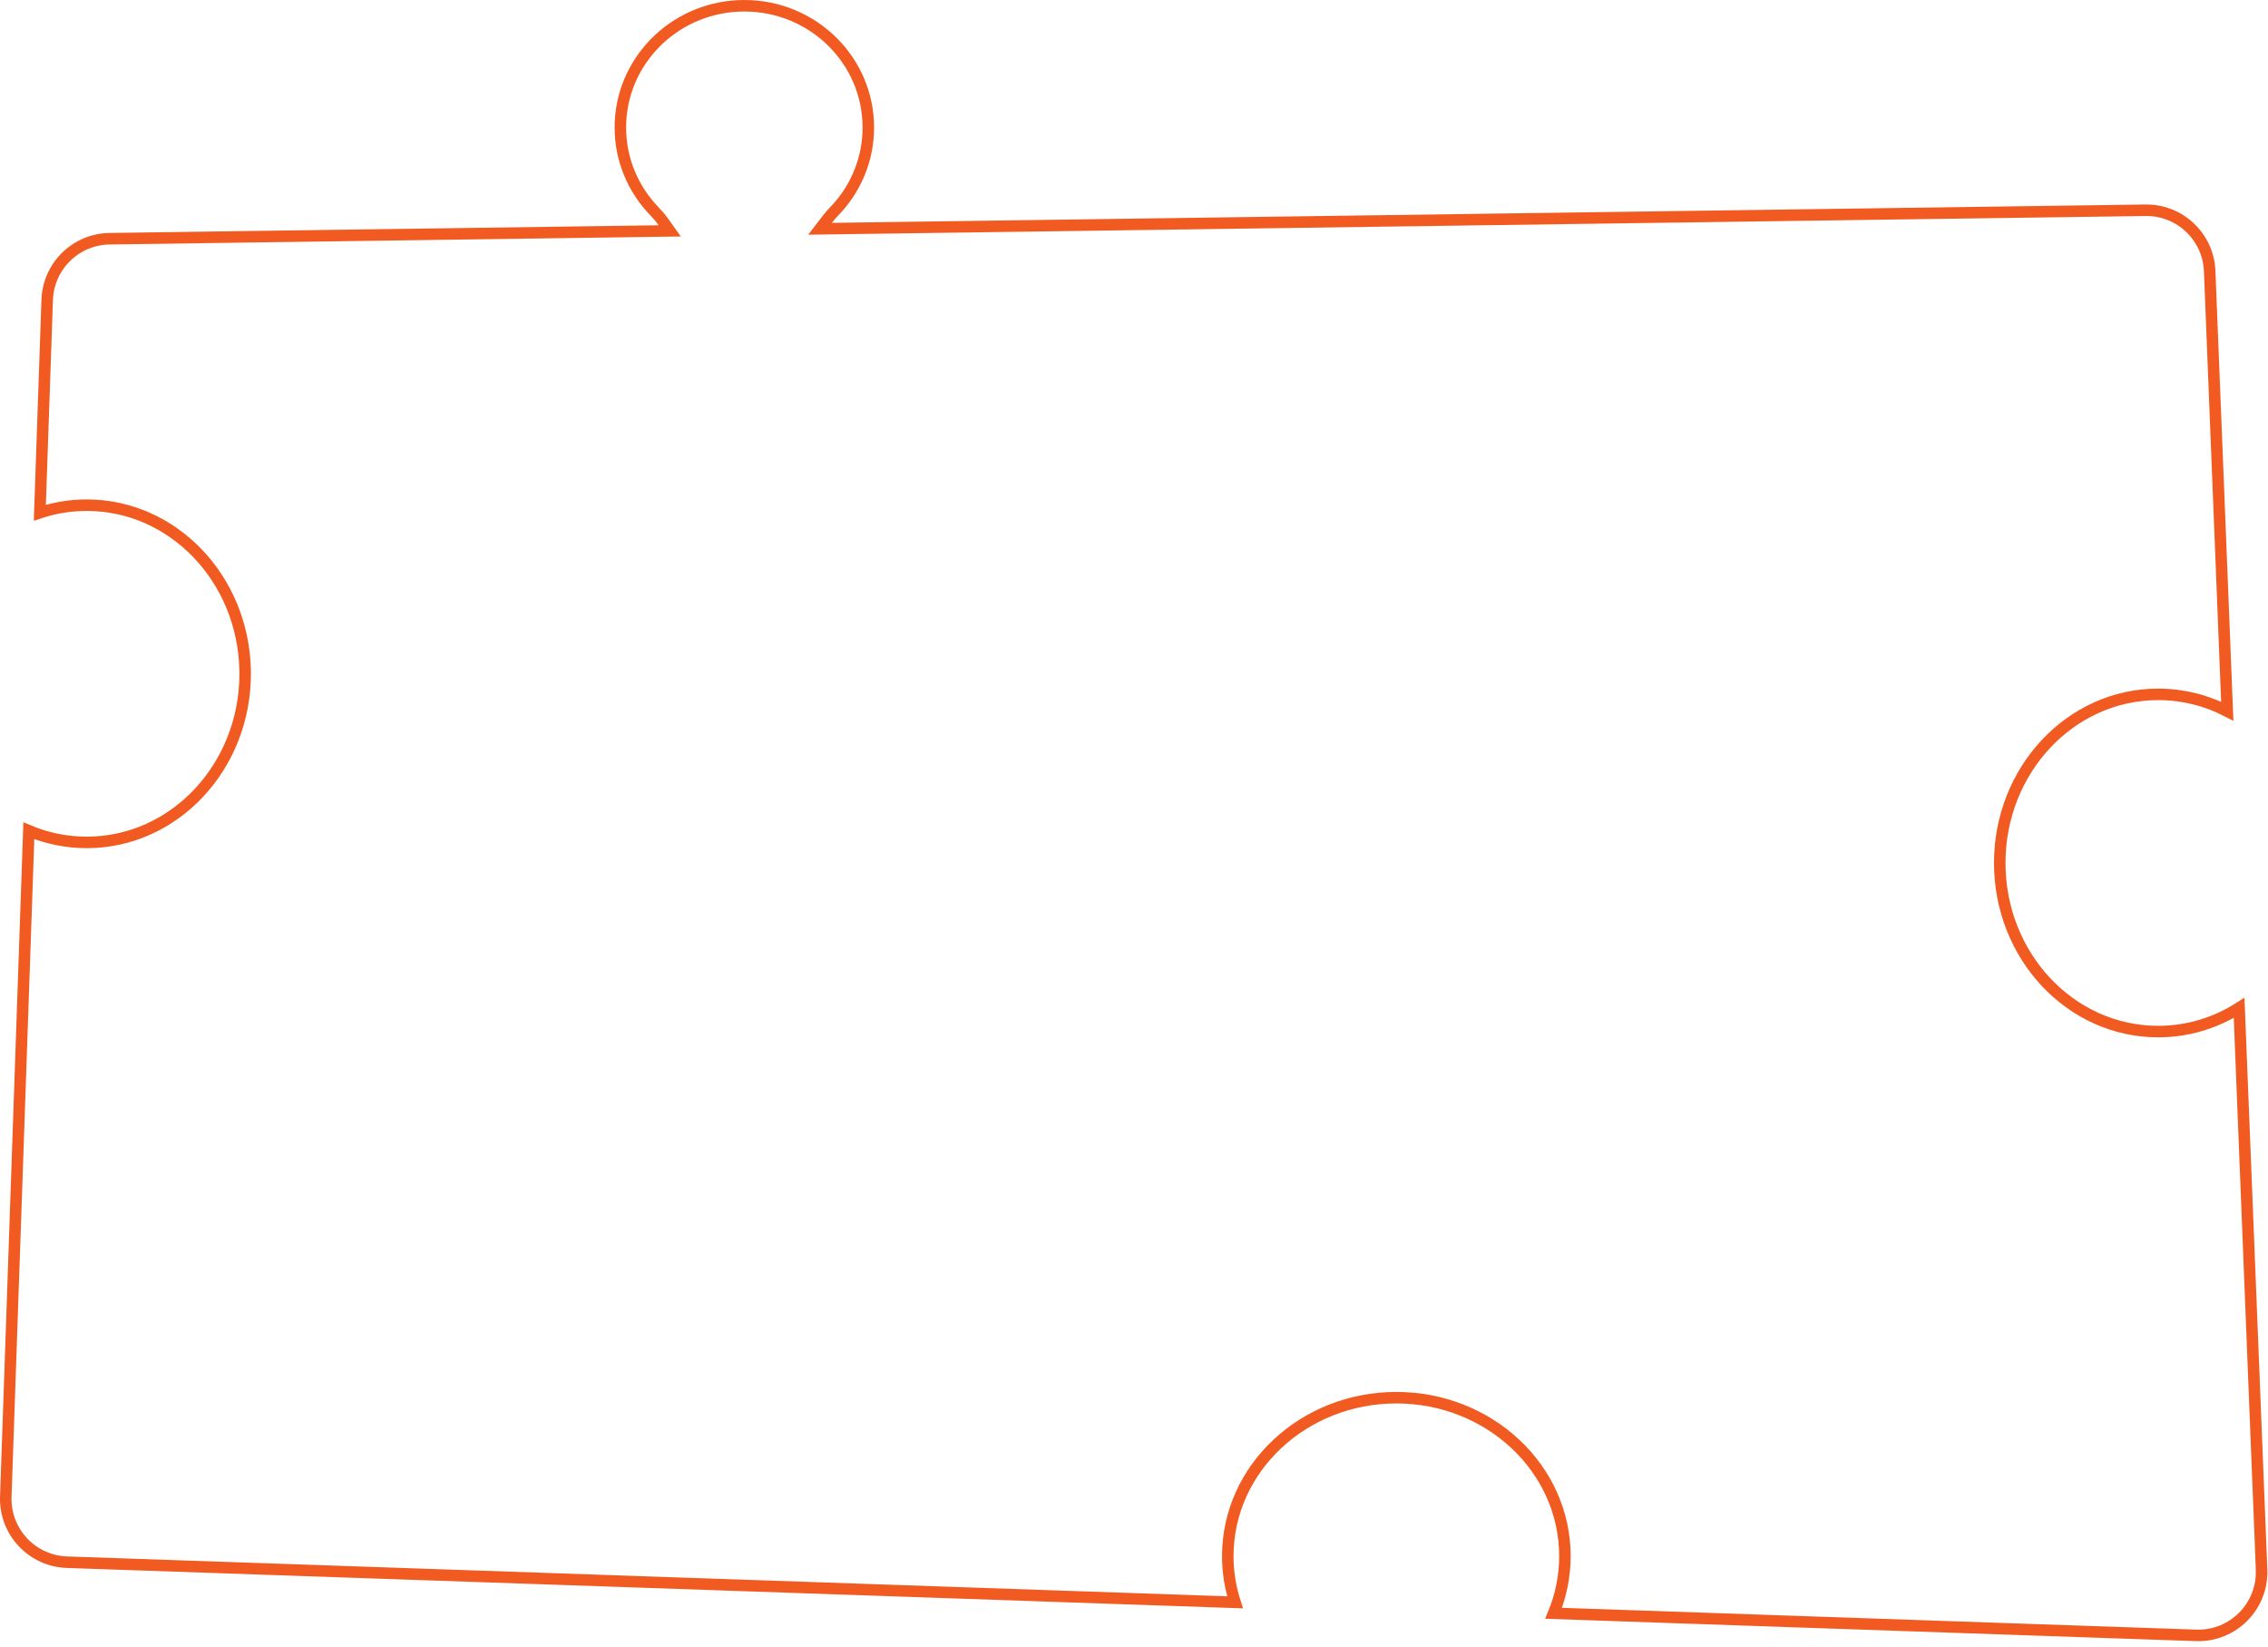 <svg width="197" height="143" viewBox="0 0 197 143" fill="none" xmlns="http://www.w3.org/2000/svg">
<path d="M64.655 0.5C70.611 0.5 75.424 5.241 75.424 11.071L75.41 11.597C75.28 14.209 74.183 16.572 72.461 18.351C72.247 18.571 72.045 18.805 71.858 19.047L71.226 19.867L72.262 19.852L186.361 18.258C189.343 18.216 191.814 20.558 191.934 23.537L193.462 61.759C191.649 60.823 189.614 60.297 187.463 60.297C179.832 60.297 173.699 66.883 173.699 74.939C173.699 82.994 179.832 89.58 187.463 89.58C190.033 89.58 192.435 88.828 194.491 87.525L196.441 136.294C196.569 139.491 193.953 142.122 190.757 142.012L134.948 140.094C135.581 138.556 135.929 136.884 135.929 135.136C135.929 127.505 129.343 121.372 121.288 121.372C113.233 121.372 106.646 127.505 106.646 135.136C106.646 136.53 106.87 137.875 107.28 139.143L5.812 135.658C2.776 135.554 0.398 133.007 0.503 129.972L2.504 72.144C4.061 72.795 5.758 73.153 7.532 73.153C15.163 73.153 21.294 66.567 21.295 58.512L21.29 58.135C21.102 50.252 15.043 43.869 7.532 43.869C6.115 43.869 4.747 44.1 3.46 44.523L4.099 26.039C4.2 23.107 6.585 20.771 9.519 20.73L57.22 20.062L58.174 20.049L57.62 19.273C57.387 18.945 57.126 18.637 56.85 18.352H56.849C55.011 16.455 53.886 13.892 53.886 11.071L53.899 10.528C54.187 4.95 58.885 0.5 64.655 0.5Z" stroke="#F15B22"/>
</svg>
